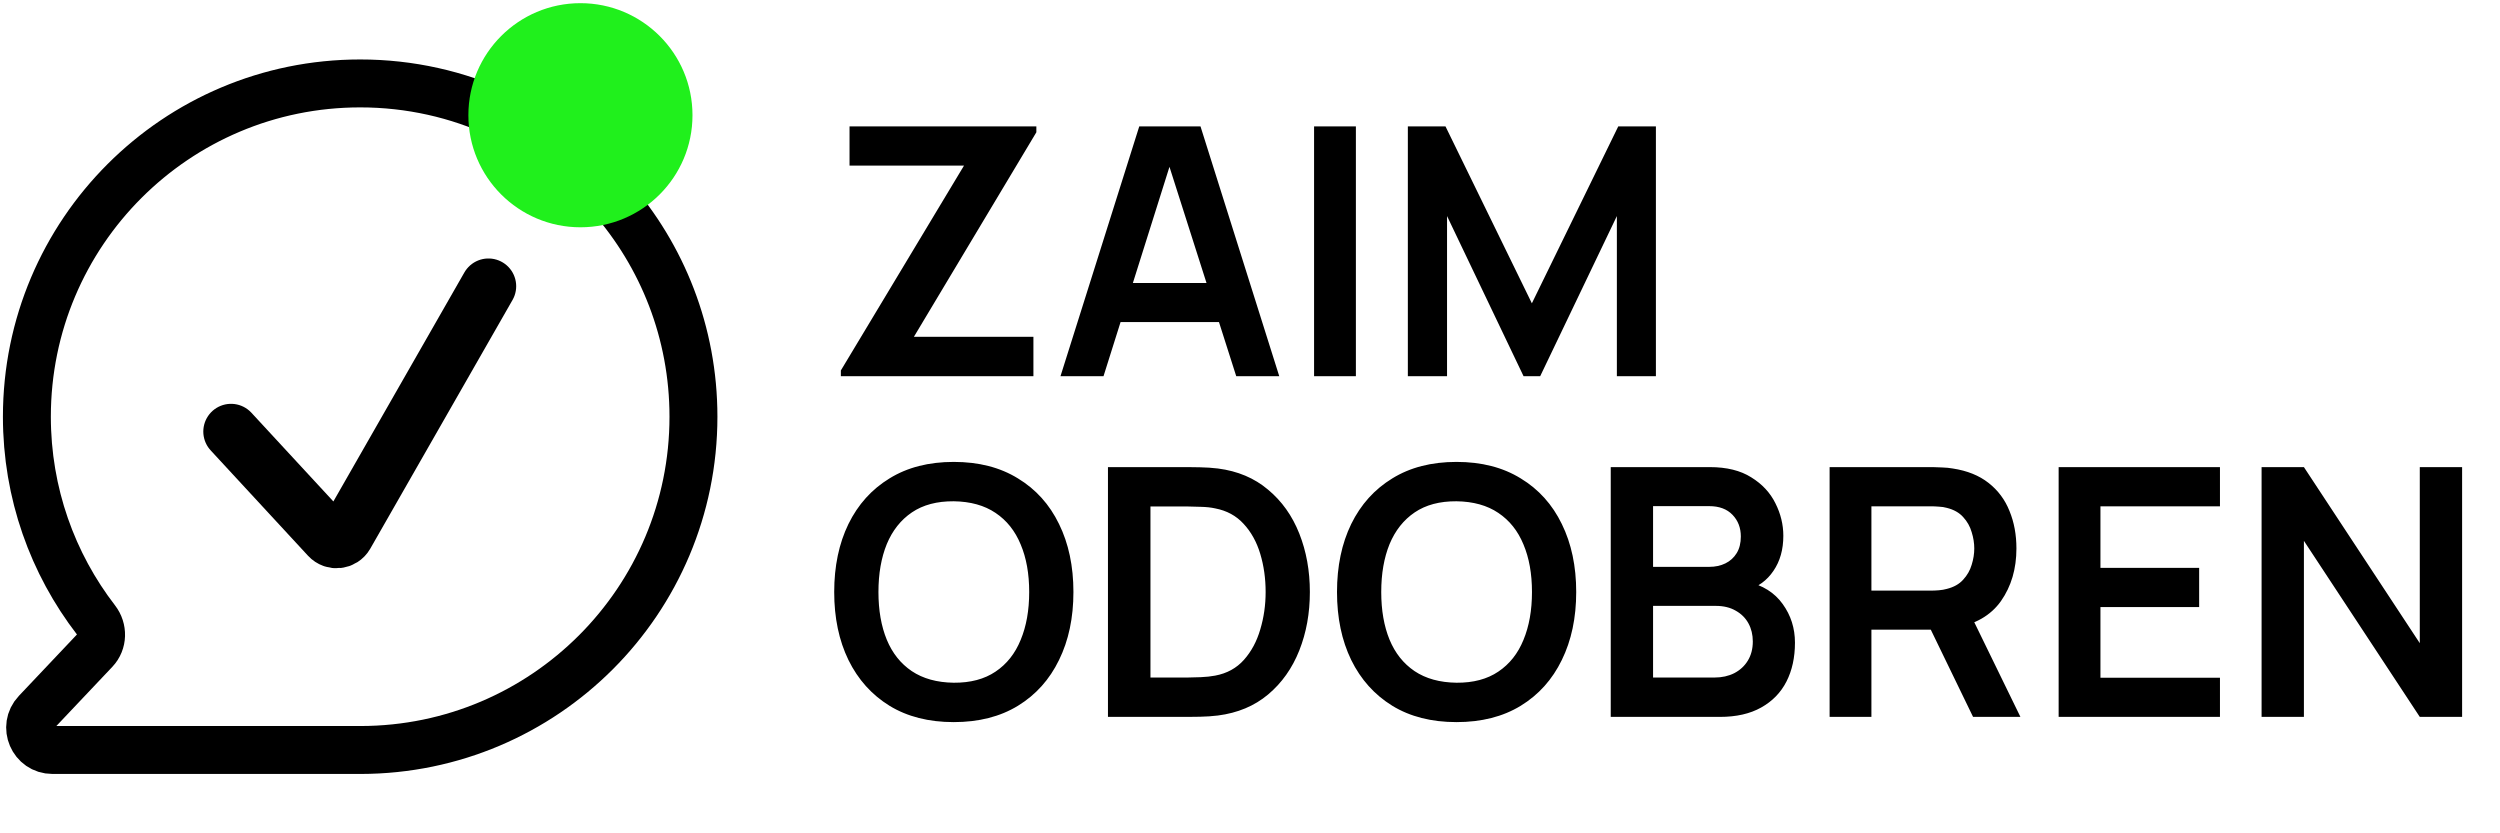<svg width="186" height="62" viewBox="0 0 186 62" fill="none" xmlns="http://www.w3.org/2000/svg">
<g filter="url(#filter0_i_3071_2430)">
<path fill-rule="evenodd" clip-rule="evenodd" d="M26.838 55.799C26.838 55.799 26.838 55.799 26.838 55.799C40.513 55.777 51.593 44.684 51.593 31.003C51.593 24.745 49.275 19.029 45.45 14.665C40.905 9.48 34.233 6.207 26.796 6.207C13.102 6.207 2 17.308 2 31.003C2 36.696 3.918 41.941 7.144 46.126C7.666 46.803 7.651 47.764 7.064 48.385L2.698 53.001C1.698 54.058 2.447 55.799 3.903 55.799H26.796H26.838C26.838 55.799 26.838 55.799 26.838 55.799V55.799Z" fill="white"/>
</g>
<path fill-rule="evenodd" clip-rule="evenodd" d="M26.838 55.799C26.838 55.799 26.838 55.799 26.838 55.799C40.513 55.777 51.593 44.684 51.593 31.003C51.593 24.745 49.275 19.029 45.45 14.665C40.905 9.48 34.233 6.207 26.796 6.207C13.102 6.207 2 17.308 2 31.003C2 36.696 3.918 41.941 7.144 46.126C7.666 46.803 7.651 47.764 7.064 48.385L2.698 53.001C1.698 54.058 2.447 55.799 3.903 55.799H26.796H26.838C26.838 55.799 26.838 55.799 26.838 55.799V55.799Z" stroke="black" stroke-width="3.566"/>
<g filter="url(#filter1_i_3071_2430)">
<circle cx="45.008" cy="10.315" r="8.337" fill="#20F01C"/>
</g>
<path d="M70.958 53.725C69.099 53.725 67.507 53.32 66.182 52.511C64.857 51.694 63.838 50.558 63.124 49.104C62.418 47.65 62.065 45.964 62.065 44.045C62.065 42.126 62.418 40.44 63.124 38.986C63.838 37.532 64.857 36.4 66.182 35.592C67.507 34.774 69.099 34.366 70.958 34.366C72.816 34.366 74.408 34.774 75.733 35.592C77.067 36.4 78.086 37.532 78.792 38.986C79.506 40.44 79.863 42.126 79.863 44.045C79.863 45.964 79.506 47.65 78.792 49.104C78.086 50.558 77.067 51.694 75.733 52.511C74.408 53.32 72.816 53.725 70.958 53.725ZM70.958 50.795C72.205 50.803 73.242 50.528 74.068 49.969C74.903 49.41 75.526 48.622 75.939 47.607C76.361 46.592 76.572 45.404 76.572 44.045C76.572 42.686 76.361 41.507 75.939 40.509C75.526 39.502 74.903 38.719 74.068 38.16C73.242 37.601 72.205 37.312 70.958 37.295C69.71 37.287 68.673 37.562 67.847 38.121C67.021 38.681 66.397 39.468 65.976 40.483C65.563 41.498 65.356 42.686 65.356 44.045C65.356 45.404 65.563 46.588 65.976 47.594C66.389 48.592 67.008 49.371 67.834 49.93C68.669 50.489 69.71 50.778 70.958 50.795ZM82.432 53.337V34.753H88.356C88.51 34.753 88.816 34.757 89.272 34.766C89.737 34.774 90.184 34.804 90.614 34.856C92.085 35.045 93.329 35.57 94.344 36.431C95.368 37.282 96.142 38.371 96.667 39.696C97.192 41.021 97.454 42.471 97.454 44.045C97.454 45.62 97.192 47.069 96.667 48.394C96.142 49.719 95.368 50.812 94.344 51.672C93.329 52.524 92.085 53.045 90.614 53.234C90.192 53.286 89.749 53.316 89.285 53.325C88.82 53.333 88.51 53.337 88.356 53.337H82.432ZM85.594 50.408H88.356C88.614 50.408 88.941 50.399 89.336 50.382C89.741 50.365 90.098 50.326 90.408 50.266C91.285 50.102 91.999 49.711 92.55 49.091C93.101 48.472 93.505 47.719 93.763 46.833C94.03 45.947 94.163 45.017 94.163 44.045C94.163 43.038 94.03 42.092 93.763 41.206C93.496 40.319 93.083 39.575 92.524 38.973C91.974 38.371 91.268 37.988 90.408 37.824C90.098 37.755 89.741 37.717 89.336 37.708C88.941 37.691 88.614 37.682 88.356 37.682H85.594V50.408ZM108.365 53.725C106.506 53.725 104.915 53.32 103.59 52.511C102.265 51.694 101.245 50.558 100.531 49.104C99.825 47.65 99.473 45.964 99.473 44.045C99.473 42.126 99.825 40.44 100.531 38.986C101.245 37.532 102.265 36.4 103.59 35.592C104.915 34.774 106.506 34.366 108.365 34.366C110.223 34.366 111.815 34.774 113.14 35.592C114.474 36.4 115.493 37.532 116.199 38.986C116.913 40.44 117.27 42.126 117.27 44.045C117.27 45.964 116.913 47.65 116.199 49.104C115.493 50.558 114.474 51.694 113.14 52.511C111.815 53.32 110.223 53.725 108.365 53.725ZM108.365 50.795C109.612 50.803 110.649 50.528 111.475 49.969C112.31 49.41 112.934 48.622 113.347 47.607C113.768 46.592 113.979 45.404 113.979 44.045C113.979 42.686 113.768 41.507 113.347 40.509C112.934 39.502 112.31 38.719 111.475 38.16C110.649 37.601 109.612 37.312 108.365 37.295C107.117 37.287 106.081 37.562 105.255 38.121C104.429 38.681 103.805 39.468 103.383 40.483C102.97 41.498 102.764 42.686 102.764 44.045C102.764 45.404 102.97 46.588 103.383 47.594C103.796 48.592 104.416 49.371 105.242 49.93C106.076 50.489 107.117 50.778 108.365 50.795ZM119.839 53.337V34.753H127.208C128.464 34.753 129.493 35.007 130.293 35.514C131.102 36.013 131.7 36.654 132.087 37.437C132.483 38.22 132.68 39.029 132.68 39.864C132.68 40.887 132.435 41.756 131.945 42.471C131.463 43.185 130.805 43.666 129.97 43.916V43.271C131.14 43.537 132.027 44.092 132.629 44.936C133.24 45.779 133.545 46.738 133.545 47.814C133.545 48.915 133.334 49.879 132.913 50.705C132.491 51.531 131.863 52.176 131.028 52.641C130.202 53.105 129.179 53.337 127.957 53.337H119.839ZM122.988 50.408H127.57C128.112 50.408 128.598 50.3 129.028 50.085C129.458 49.861 129.794 49.552 130.035 49.156C130.284 48.752 130.409 48.274 130.409 47.723C130.409 47.224 130.301 46.777 130.086 46.381C129.871 45.985 129.557 45.671 129.144 45.439C128.731 45.198 128.236 45.078 127.66 45.078H122.988V50.408ZM122.988 42.174H127.17C127.617 42.174 128.017 42.088 128.37 41.916C128.723 41.743 129.002 41.49 129.209 41.154C129.415 40.819 129.518 40.406 129.518 39.915C129.518 39.27 129.312 38.732 128.899 38.302C128.486 37.872 127.909 37.657 127.17 37.657H122.988V42.174ZM136.123 53.337V34.753H143.802C143.982 34.753 144.215 34.761 144.499 34.779C144.783 34.787 145.045 34.813 145.286 34.856C146.361 35.02 147.248 35.377 147.945 35.927C148.65 36.478 149.171 37.175 149.506 38.018C149.85 38.853 150.022 39.782 150.022 40.806C150.022 42.32 149.64 43.623 148.874 44.716C148.108 45.8 146.934 46.471 145.35 46.73L144.021 46.846H139.233V53.337H136.123ZM146.796 53.337L143.131 45.775L146.293 45.078L150.319 53.337H146.796ZM139.233 43.942H143.673C143.845 43.942 144.038 43.933 144.253 43.916C144.469 43.899 144.666 43.864 144.847 43.813C145.363 43.684 145.768 43.456 146.06 43.129C146.361 42.802 146.572 42.432 146.693 42.019C146.822 41.606 146.886 41.201 146.886 40.806C146.886 40.41 146.822 40.005 146.693 39.593C146.572 39.171 146.361 38.797 146.06 38.47C145.768 38.143 145.363 37.915 144.847 37.786C144.666 37.734 144.469 37.704 144.253 37.695C144.038 37.678 143.845 37.669 143.673 37.669H139.233V43.942ZM153.163 53.337V34.753H165.165V37.669H156.273V42.251H163.617V45.168H156.273V50.421H165.165V53.337H153.163ZM168.262 53.337V34.753H171.411L180.032 47.852V34.753H183.181V53.337H180.032L171.411 40.238V53.337H168.262Z" fill="black"/>
<path d="M62.56 27.987V27.561L71.723 12.319H63.205V9.403H77.105V9.841L67.994 25.058H76.886V27.987H62.56ZM78.901 27.987L84.761 9.403H89.317L95.176 27.987H91.975L86.658 11.313H87.355L82.102 27.987H78.901ZM82.167 23.961V21.057H91.924V23.961H82.167ZM97.767 27.987V9.403H100.878V27.987H97.767ZM104.744 27.987V9.403H107.544L113.971 22.567L120.399 9.403H123.199V27.987H120.295V16.075L114.591 27.987H113.352L107.66 16.075V27.987H104.744Z" fill="black"/>
<path d="M17.189 32.108L24.433 39.948C24.811 40.358 25.479 40.282 25.756 39.798L36.341 21.294" stroke="black" stroke-width="4.127" stroke-linecap="round"/>
<defs>
<filter id="filter0_i_3071_2430" x="-0.115" y="4.092" width="53.491" height="53.49" filterUnits="userSpaceOnUse" color-interpolation-filters="sRGB">
<feFlood flood-opacity="0" result="BackgroundImageFix"/>
<feBlend mode="normal" in="SourceGraphic" in2="BackgroundImageFix" result="shape"/>
<feColorMatrix in="SourceAlpha" type="matrix" values="0 0 0 0 0 0 0 0 0 0 0 0 0 0 0 0 0 0 127 0" result="hardAlpha"/>
<feOffset dx="-8.09" dy="-5.613"/>
<feGaussianBlur stdDeviation="0.166"/>
<feComposite in2="hardAlpha" operator="arithmetic" k2="-1" k3="1"/>
<feColorMatrix type="matrix" values="0 0 0 0 0.342 0 0 0 0 0.342 0 0 0 0 0.342 0 0 0 0.25 0"/>
<feBlend mode="normal" in2="shape" result="effect1_innerShadow_3071_2430"/>
</filter>
<filter id="filter1_i_3071_2430" x="36.339" y="1.646" width="17.006" height="17.006" filterUnits="userSpaceOnUse" color-interpolation-filters="sRGB">
<feFlood flood-opacity="0" result="BackgroundImageFix"/>
<feBlend mode="normal" in="SourceGraphic" in2="BackgroundImageFix" result="shape"/>
<feColorMatrix in="SourceAlpha" type="matrix" values="0 0 0 0 0 0 0 0 0 0 0 0 0 0 0 0 0 0 127 0" result="hardAlpha"/>
<feOffset dx="-1.824" dy="-1.742"/>
<feGaussianBlur stdDeviation="0.166"/>
<feComposite in2="hardAlpha" operator="arithmetic" k2="-1" k3="1"/>
<feColorMatrix type="matrix" values="0 0 0 0 0.013 0 0 0 0 0.679 0 0 0 0 0 0 0 0 1 0"/>
<feBlend mode="normal" in2="shape" result="effect1_innerShadow_3071_2430"/>
</filter>
</defs>
</svg>
